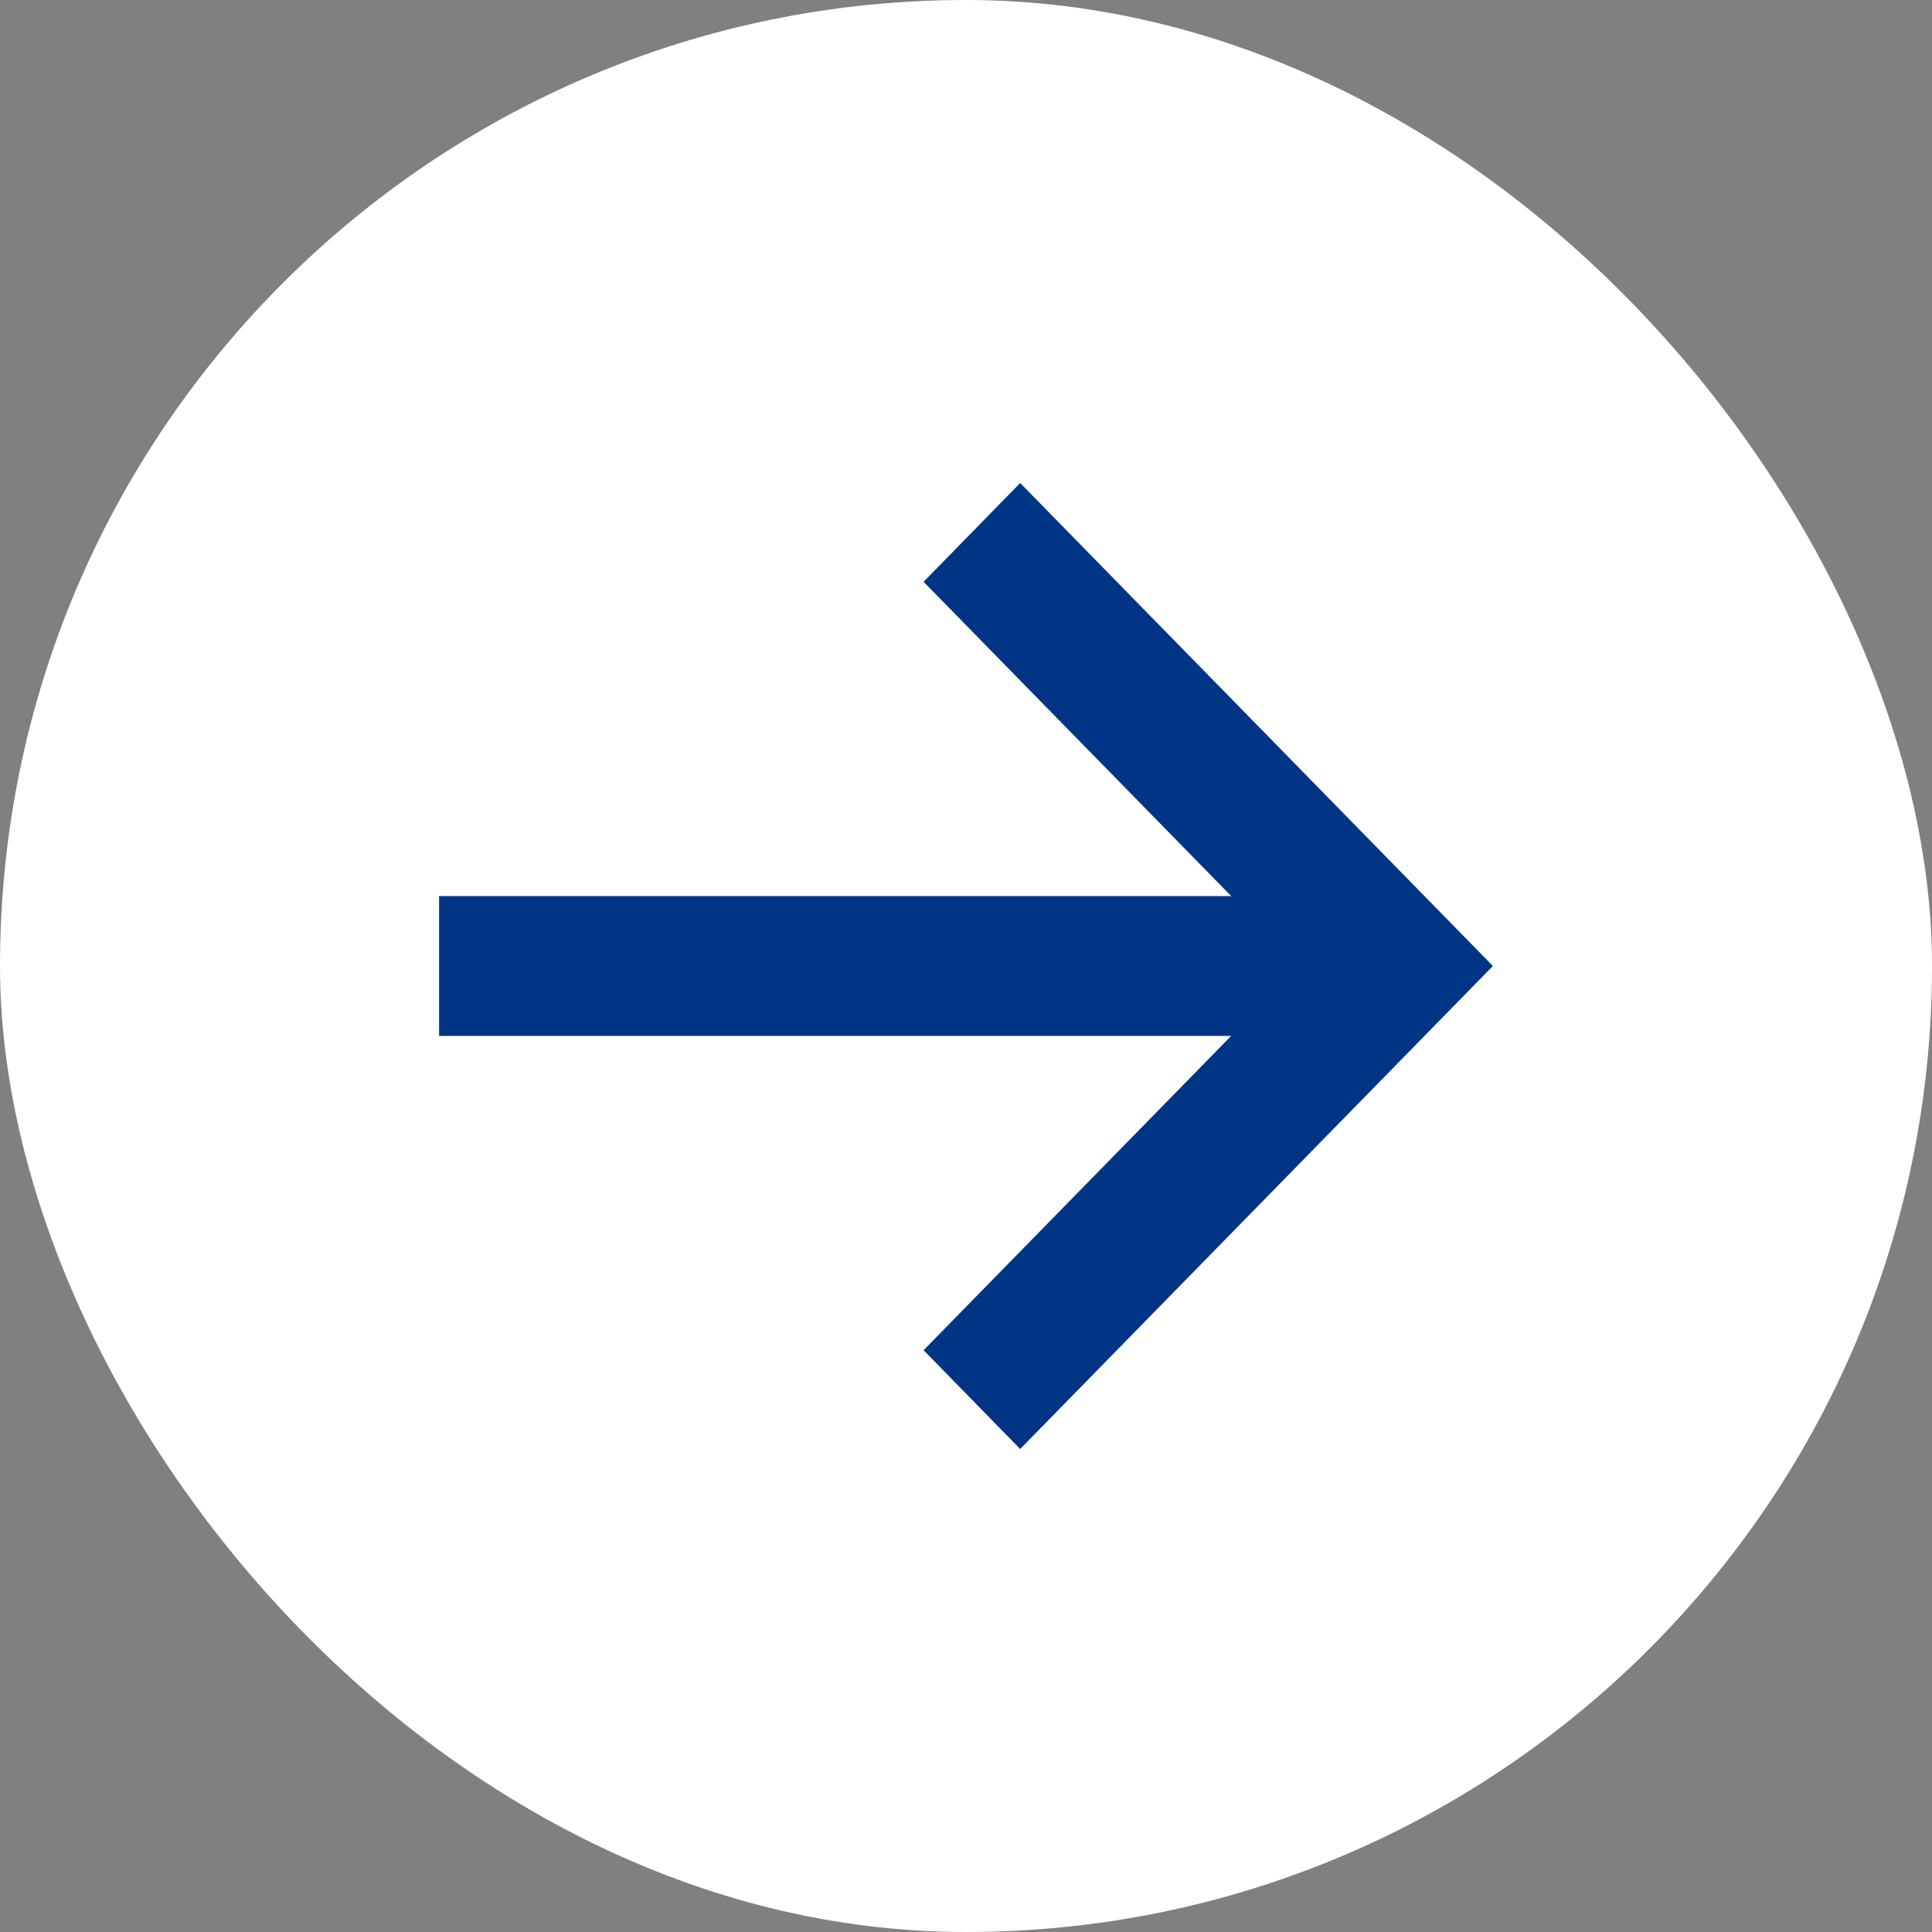 <svg xmlns="http://www.w3.org/2000/svg" width="22" height="22" viewBox="0 0 22 22" fill="none"><rect x="0" y="0" width="22" height="22" fill="#808080" stroke="none"/><rect width="22" height="22" rx="11" fill="white"></rect><path d="M5 11.796L14.02 11.796L10.517 15.375L11.617 16.5L17 11L11.617 5.5L10.517 6.625L14.02 10.204L5 10.204L5 11.796Z" fill="#003586"></path></svg>